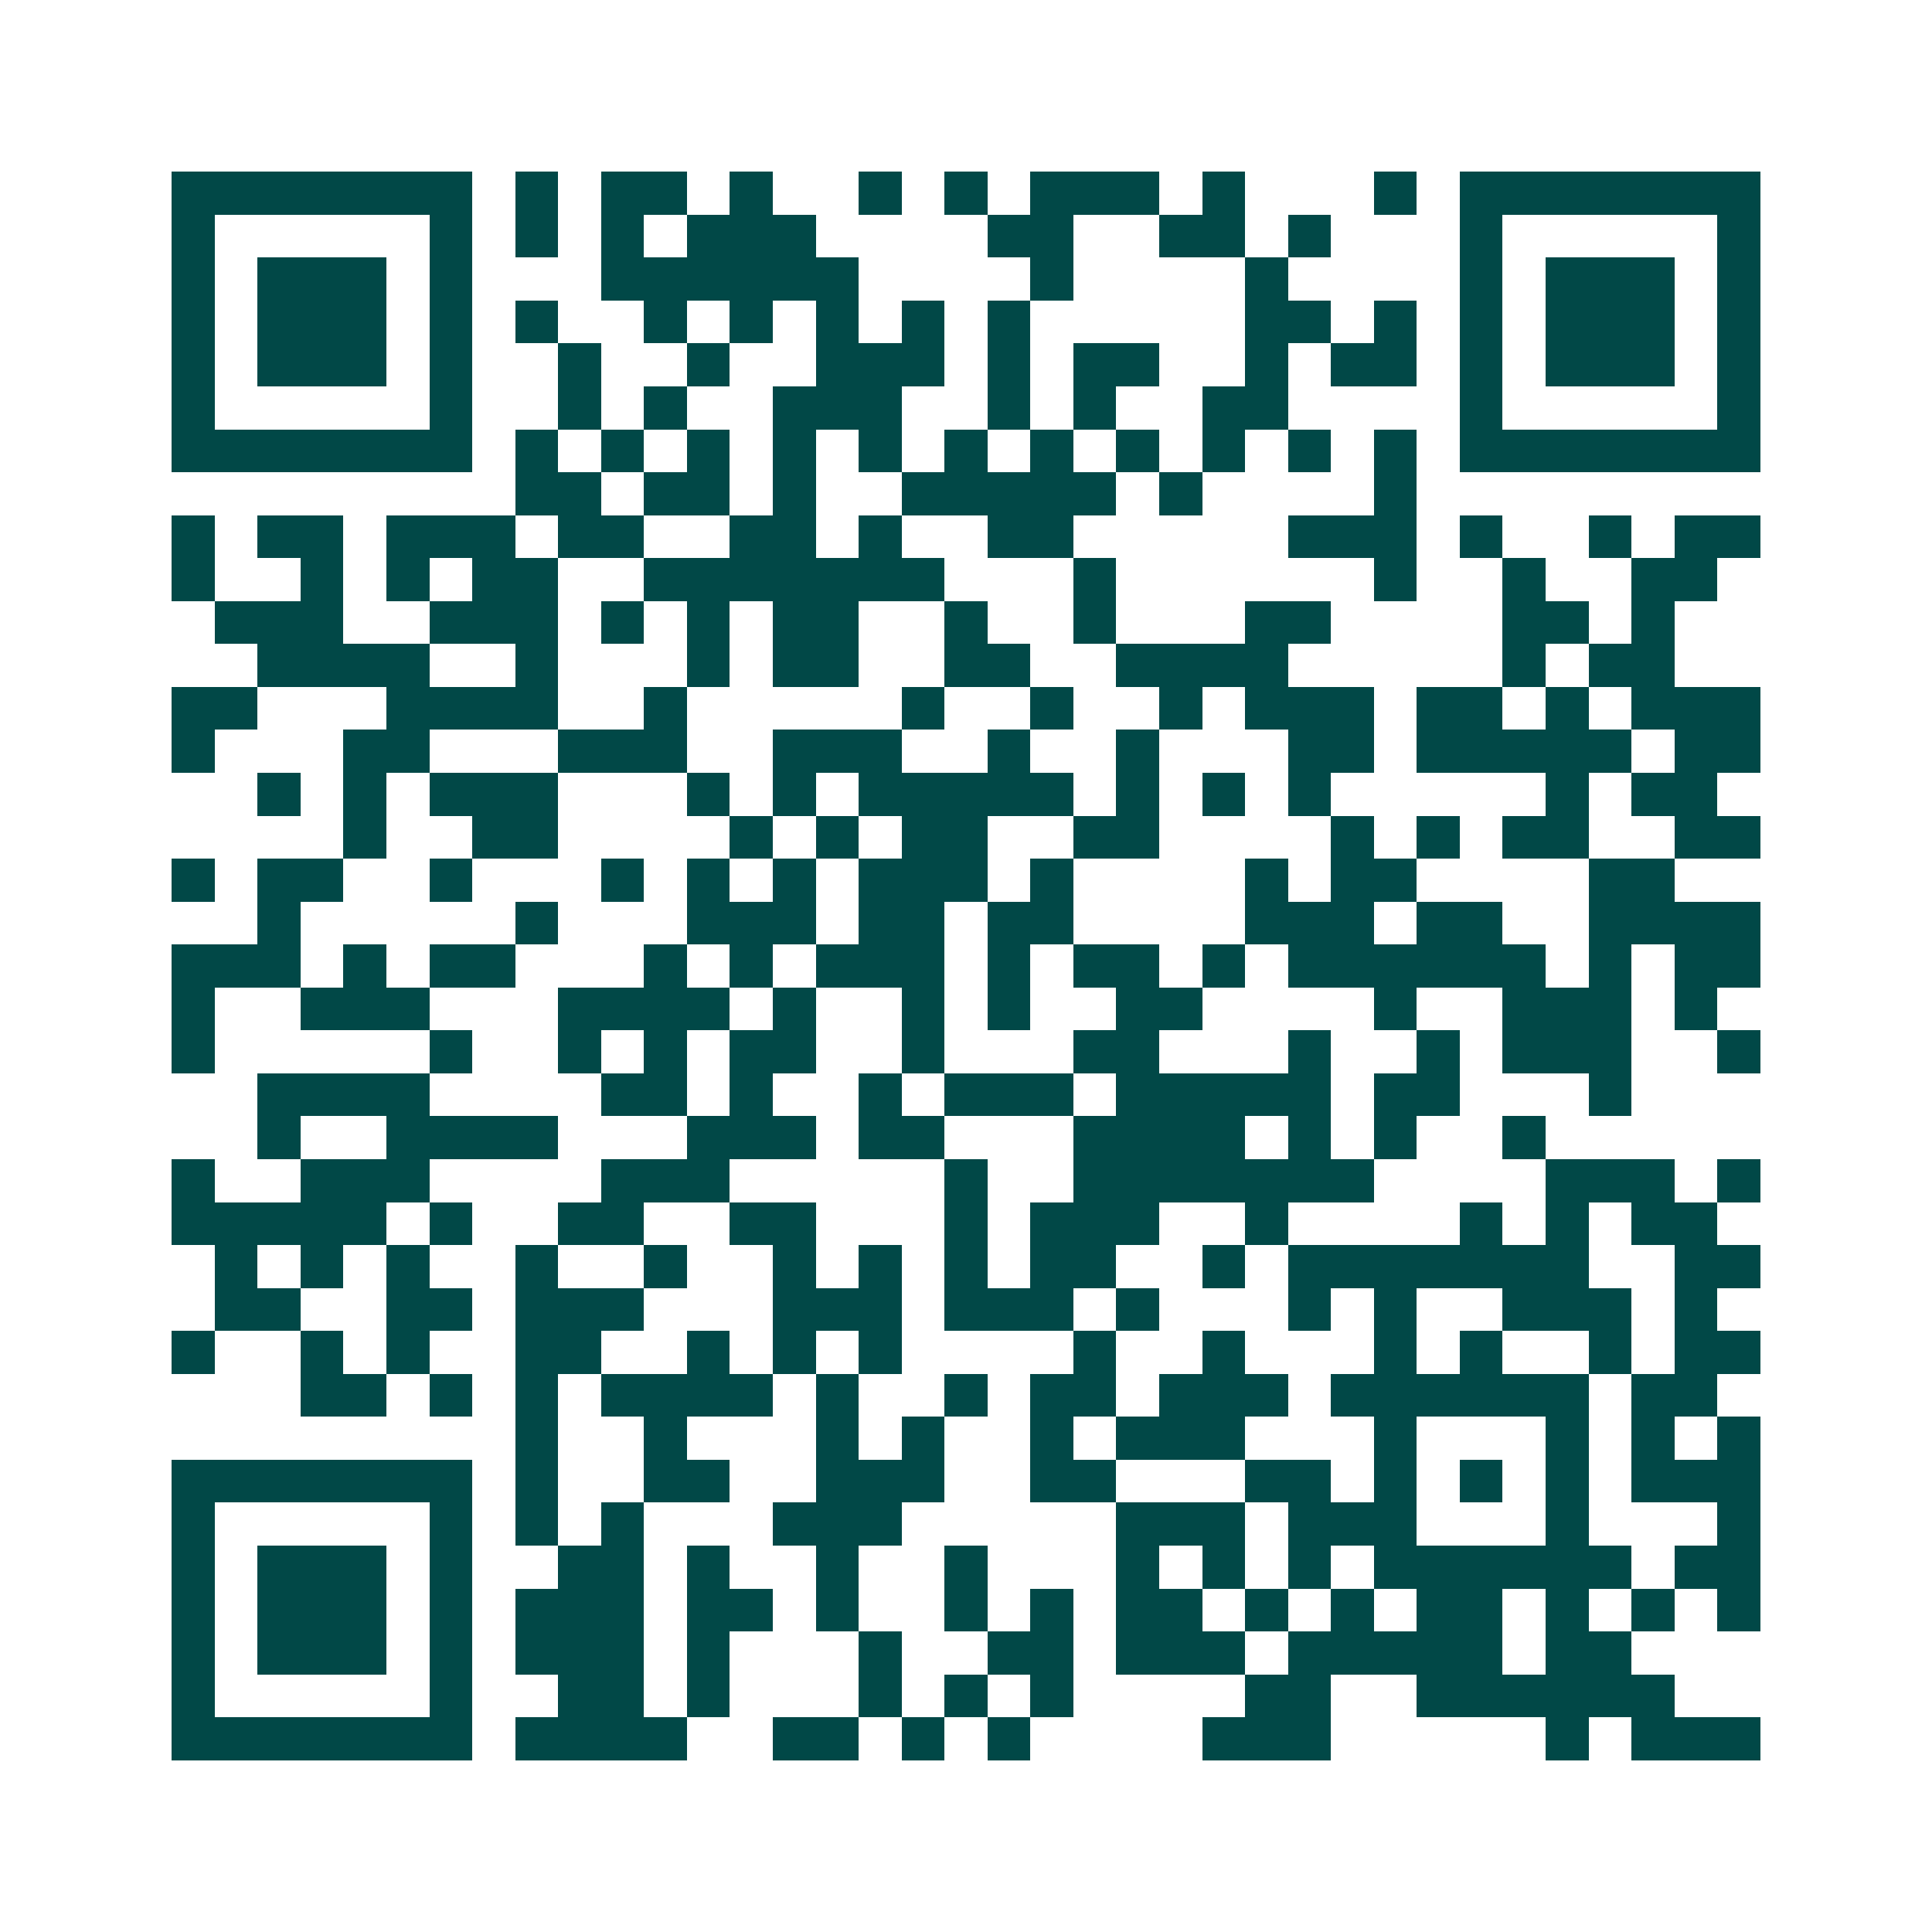 <svg xmlns="http://www.w3.org/2000/svg" width="200" height="200" viewBox="0 0 45 45" shape-rendering="crispEdges"><path fill="#ffffff" d="M0 0h45v45H0z"/><path stroke="#014847" d="M4 4.5h7m1 0h1m1 0h2m1 0h1m2 0h1m1 0h1m1 0h3m1 0h1m3 0h1m1 0h7M4 5.5h1m5 0h1m1 0h1m1 0h1m1 0h3m4 0h2m2 0h2m1 0h1m3 0h1m5 0h1M4 6.5h1m1 0h3m1 0h1m3 0h6m4 0h1m4 0h1m4 0h1m1 0h3m1 0h1M4 7.5h1m1 0h3m1 0h1m1 0h1m2 0h1m1 0h1m1 0h1m1 0h1m1 0h1m5 0h2m1 0h1m1 0h1m1 0h3m1 0h1M4 8.5h1m1 0h3m1 0h1m2 0h1m2 0h1m2 0h3m1 0h1m1 0h2m2 0h1m1 0h2m1 0h1m1 0h3m1 0h1M4 9.5h1m5 0h1m2 0h1m1 0h1m2 0h3m2 0h1m1 0h1m2 0h2m4 0h1m5 0h1M4 10.5h7m1 0h1m1 0h1m1 0h1m1 0h1m1 0h1m1 0h1m1 0h1m1 0h1m1 0h1m1 0h1m1 0h1m1 0h7M12 11.5h2m1 0h2m1 0h1m2 0h5m1 0h1m4 0h1M4 12.5h1m1 0h2m1 0h3m1 0h2m2 0h2m1 0h1m2 0h2m5 0h3m1 0h1m2 0h1m1 0h2M4 13.5h1m2 0h1m1 0h1m1 0h2m2 0h7m3 0h1m6 0h1m2 0h1m2 0h2M5 14.5h3m2 0h3m1 0h1m1 0h1m1 0h2m2 0h1m2 0h1m3 0h2m4 0h2m1 0h1M6 15.5h4m2 0h1m3 0h1m1 0h2m2 0h2m2 0h4m5 0h1m1 0h2M4 16.5h2m3 0h4m2 0h1m5 0h1m2 0h1m2 0h1m1 0h3m1 0h2m1 0h1m1 0h3M4 17.5h1m3 0h2m3 0h3m2 0h3m2 0h1m2 0h1m3 0h2m1 0h5m1 0h2M6 18.5h1m1 0h1m1 0h3m3 0h1m1 0h1m1 0h5m1 0h1m1 0h1m1 0h1m5 0h1m1 0h2M8 19.5h1m2 0h2m4 0h1m1 0h1m1 0h2m2 0h2m4 0h1m1 0h1m1 0h2m2 0h2M4 20.5h1m1 0h2m2 0h1m3 0h1m1 0h1m1 0h1m1 0h3m1 0h1m4 0h1m1 0h2m4 0h2M6 21.5h1m5 0h1m3 0h3m1 0h2m1 0h2m4 0h3m1 0h2m2 0h4M4 22.5h3m1 0h1m1 0h2m3 0h1m1 0h1m1 0h3m1 0h1m1 0h2m1 0h1m1 0h6m1 0h1m1 0h2M4 23.5h1m2 0h3m3 0h4m1 0h1m2 0h1m1 0h1m2 0h2m4 0h1m2 0h3m1 0h1M4 24.5h1m5 0h1m2 0h1m1 0h1m1 0h2m2 0h1m3 0h2m3 0h1m2 0h1m1 0h3m2 0h1M6 25.5h4m4 0h2m1 0h1m2 0h1m1 0h3m1 0h5m1 0h2m3 0h1M6 26.5h1m2 0h4m3 0h3m1 0h2m3 0h4m1 0h1m1 0h1m2 0h1M4 27.5h1m2 0h3m4 0h3m5 0h1m2 0h7m4 0h3m1 0h1M4 28.5h5m1 0h1m2 0h2m2 0h2m3 0h1m1 0h3m2 0h1m4 0h1m1 0h1m1 0h2M5 29.5h1m1 0h1m1 0h1m2 0h1m2 0h1m2 0h1m1 0h1m1 0h1m1 0h2m2 0h1m1 0h7m2 0h2M5 30.5h2m2 0h2m1 0h3m3 0h3m1 0h3m1 0h1m3 0h1m1 0h1m2 0h3m1 0h1M4 31.5h1m2 0h1m1 0h1m2 0h2m2 0h1m1 0h1m1 0h1m4 0h1m2 0h1m3 0h1m1 0h1m2 0h1m1 0h2M7 32.5h2m1 0h1m1 0h1m1 0h4m1 0h1m2 0h1m1 0h2m1 0h3m1 0h6m1 0h2M12 33.5h1m2 0h1m3 0h1m1 0h1m2 0h1m1 0h3m3 0h1m3 0h1m1 0h1m1 0h1M4 34.5h7m1 0h1m2 0h2m2 0h3m2 0h2m3 0h2m1 0h1m1 0h1m1 0h1m1 0h3M4 35.5h1m5 0h1m1 0h1m1 0h1m3 0h3m5 0h3m1 0h3m3 0h1m3 0h1M4 36.5h1m1 0h3m1 0h1m2 0h2m1 0h1m2 0h1m2 0h1m3 0h1m1 0h1m1 0h1m1 0h6m1 0h2M4 37.5h1m1 0h3m1 0h1m1 0h3m1 0h2m1 0h1m2 0h1m1 0h1m1 0h2m1 0h1m1 0h1m1 0h2m1 0h1m1 0h1m1 0h1M4 38.5h1m1 0h3m1 0h1m1 0h3m1 0h1m3 0h1m2 0h2m1 0h3m1 0h5m1 0h2M4 39.5h1m5 0h1m2 0h2m1 0h1m3 0h1m1 0h1m1 0h1m4 0h2m2 0h6M4 40.5h7m1 0h4m2 0h2m1 0h1m1 0h1m4 0h3m5 0h1m1 0h3"/></svg>
